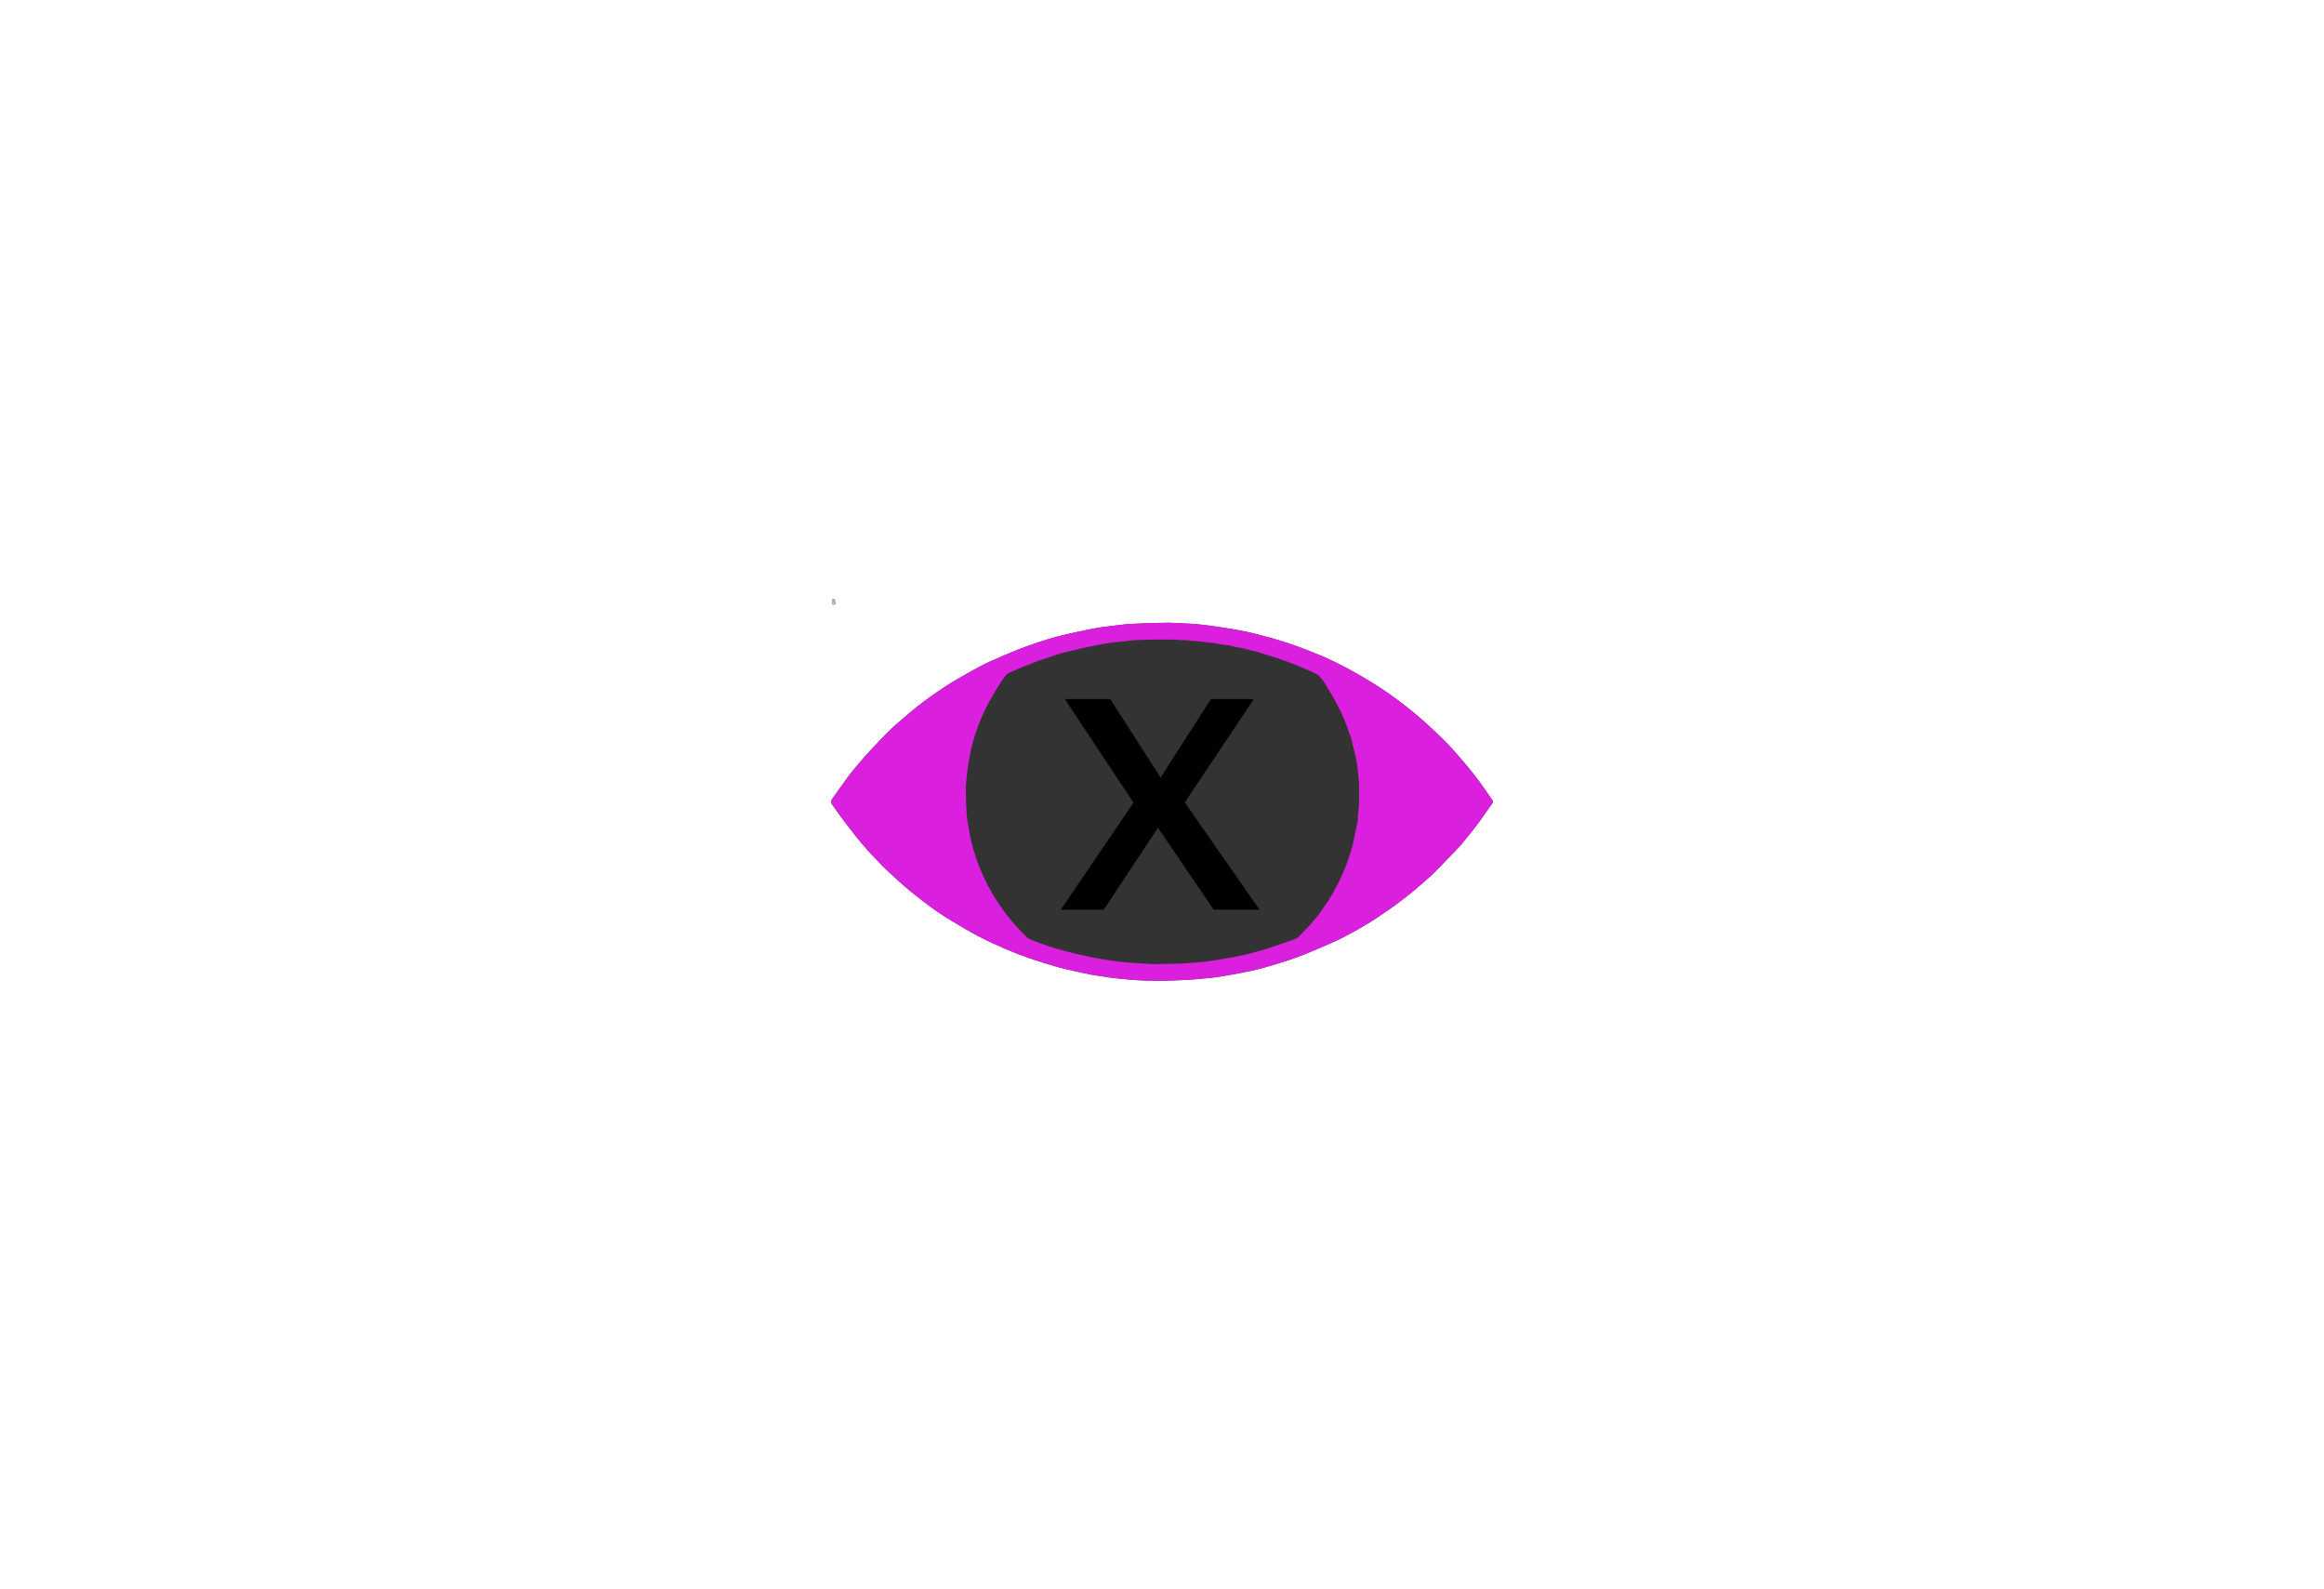<?xml version="1.0" encoding="UTF-8"?> <svg xmlns="http://www.w3.org/2000/svg" id="Layer_2" data-name="Layer 2" viewBox="0 0 3583.34 2449.97"><rect x="0" y="0" width="3583.34" height="2449.97" fill="#333333" stroke="none"/><defs><style> .cls-1 { fill: #fff; } .cls-2 { fill: #ececec; } .cls-3 { fill: #db1fde; } .cls-4 { fill: #b2b2b2; } </style></defs><g id="Layer_1-2" data-name="Layer 1"><g><g id="Layer_1-2" data-name="Layer 1-2"><g><path class="cls-1" d="m0,0v2449.97h3583.34V0H0Zm1283.14,924.27c2.16-.65,3.96-1.1,4.97,1.5-1.39.34-3.18-2.36-3.98.67,1.86.21,3.73.31,4.02,2.7.21,1.69-.36,2.74-2.21,2.82-1.73.07-3.29-.14-3.23-2.38.05-1.79.28-3.58.42-5.31h0Zm-56.97,646.72l.5.5-.5-.5Zm0-692c.17-.17.33-.33.5-.5-.17.17-.33.33-.5.5Zm1074.9,359.24c-6.76,9.5-13.38,19.1-20.21,28.55-4.23,5.84-8.69,11.51-13.17,17.16-4.64,5.85-9.36,11.62-14.17,17.33-2.73,3.25-5.62,6.37-8.58,9.42-11.69,12.08-23.35,24.19-35.19,36.12-4.35,4.39-9.15,8.33-13.8,12.42-5.13,4.51-10.26,9.03-15.5,13.41-4.55,3.8-9.22,7.46-13.9,11.09-5.01,3.89-10.01,7.82-15.18,11.5-9.44,6.71-18.94,13.35-28.55,19.83-5.4,3.64-11.01,6.99-16.61,10.32-6.22,3.71-12.45,7.4-18.82,10.83-9.43,5.08-18.8,10.35-28.54,14.76-15.92,7.21-32.06,13.96-48.24,20.57-8.68,3.54-17.57,6.59-26.49,9.49-11.28,3.67-22.64,7.11-34.05,10.37-7.42,2.12-14.94,3.9-22.49,5.51-9.63,2.05-19.32,3.85-29.01,5.61-7.97,1.45-15.96,2.84-23.98,3.96-6.46.91-12.98,1.44-19.49,2.04-8,.73-15.99,1.53-24.01,1.97-10.98.6-21.98.92-32.98,1.27-5.98.19-11.98.35-17.96.23-8.84-.18-17.67-.53-26.5-.99-6.38-.33-12.75-.88-19.1-1.49-7.62-.74-15.24-1.48-22.83-2.52-9.67-1.33-19.33-2.79-28.94-4.5-8.02-1.43-15.99-3.21-23.94-5.02-9.72-2.21-19.5-4.26-29.08-7.01-14.02-4.02-28-8.25-41.78-13.02-12.74-4.41-25.37-9.25-37.74-14.6-14.29-6.19-28.5-12.67-42.28-19.9-14.24-7.47-28.04-15.81-41.84-24.11-16.1-9.67-31.41-20.51-46.17-32.13-4.96-3.91-9.92-7.83-14.89-11.74-.16-.11-.31-.22-.47-.33-6.7-5.78-13.54-11.41-20.07-17.38-8.9-8.13-17.84-16.25-26.25-24.86-10.09-10.32-20.04-20.83-29.33-31.87-10.66-12.66-20.64-25.9-30.68-39.06-5.48-7.18-10.48-14.71-15.69-22.1-1.36-1.93-1.39-4.8.04-6.81,8.52-12.03,16.87-24.18,25.67-35.99,5.66-7.6,11.93-14.76,18.05-22.01,4.58-5.43,9.18-10.87,14.07-16.02,11.01-11.6,21.93-23.3,33.41-34.42,8.82-8.54,18.39-16.32,27.71-24.33,4.76-4.09,9.7-7.95,14.57-11.92.16-.1.32-.21.49-.31,2-1.56,4.01-3.12,6.01-4.69.16-.1.32-.21.49-.31.5-.4,1.01-.79,1.51-1.19.16-.1.32-.21.49-.31.5-.4,1.01-.79,1.51-1.19.16-.1.32-.21.49-.31.5-.4,1.01-.79,1.51-1.19.16-.1.32-.2.48-.29,2.16-1.57,4.32-3.14,6.48-4.71.18-.11.35-.23.53-.34.99-.72,1.98-1.44,2.97-2.15.18-.11.35-.23.53-.34l4.47-3.15c.18-.11.35-.23.53-.34.32-.22.65-.44.97-.66.18-.11.35-.23.53-.34,4.32-2.88,8.64-5.77,12.96-8.65.18-.11.35-.23.53-.34.32-.22.65-.44.97-.66.18-.11.35-.22.53-.33-.18.11-.35.22-.53.33l.53-.33,4.97-3.17c.18-.11.35-.22.53-.33,10.37-5.99,20.65-12.16,31.14-17.93,9.31-5.12,18.68-10.21,28.34-14.61,14.74-6.7,29.67-13.03,44.7-19.05,10.71-4.29,21.67-7.98,32.63-11.62,9.06-3.01,18.2-5.81,27.42-8.25,9.49-2.51,19.09-4.57,28.69-6.63,10.65-2.28,21.33-4.48,32.04-6.44,6.23-1.14,12.56-1.76,18.85-2.56,8.16-1.03,16.32-2.13,24.5-2.96,5.48-.56,10.99-.76,16.5-1.03,7.66-.38,15.33-.77,23-.99,9.12-.26,18.24-.43,27.36-.49,4.12-.03,8.25.28,12.37.47,6.92.32,13.84.58,20.75,1.02,5.8.37,11.6.83,17.38,1.5,8.97,1.04,17.95,2.1,26.87,3.5,13.75,2.17,27.55,4.2,41.16,7.09,13.68,2.9,27.22,6.51,40.69,10.27,11.43,3.19,22.78,6.74,33.99,10.66,11.34,3.96,22.49,8.49,33.68,12.91,16.85,6.66,33.14,14.56,49.11,23.06,12.21,6.5,24.15,13.52,35.98,20.69,9.37,5.68,18.53,11.72,27.51,18,9.29,6.5,18.4,13.27,27.3,20.29,9.29,7.34,18.39,14.93,27.25,22.76,8.48,7.49,16.61,15.38,24.78,23.21,5.13,4.91,10.22,9.87,15.04,15.08,6.35,6.86,12.46,13.95,18.58,21.02,4.27,4.94,8.47,9.95,12.54,15.05,5.32,6.66,10.67,13.31,15.67,20.21,6.39,8.81,12.38,17.92,18.71,26.78,1.29,1.81,1.14,3.03-.03,4.68v-.02Zm55.6,333.26c.17-.17.33-.33.5-.5-.17.17-.33.33-.5.5Z"></path><path class="cls-3" d="m2282.39,1206.76c-5-6.9-10.35-13.55-15.67-20.21-4.07-5.1-8.27-10.11-12.54-15.05-6.12-7.07-12.23-14.16-18.58-21.02-4.82-5.21-9.91-10.17-15.04-15.08-8.18-7.83-16.31-15.72-24.78-23.21-8.87-7.84-17.97-15.43-27.25-22.76-8.89-7.03-18.01-13.79-27.3-20.29-8.98-6.28-18.14-12.32-27.51-18-11.83-7.17-23.77-14.19-35.98-20.69-15.97-8.5-32.26-16.4-49.11-23.06-11.18-4.42-22.33-8.95-33.68-12.91-11.2-3.91-22.55-7.47-33.99-10.66-13.47-3.76-27.01-7.38-40.69-10.27-13.61-2.88-27.41-4.92-41.16-7.09-8.92-1.4-17.9-2.46-26.87-3.5-5.77-.67-11.58-1.13-17.38-1.5-6.91-.44-13.83-.7-20.75-1.02-4.12-.19-8.25-.5-12.37-.47-9.12.06-18.25.22-27.36.49-7.67.22-15.34.61-23,.99-5.5.27-11.02.47-16.5,1.03-8.18.83-16.34,1.93-24.5,2.96-6.29.8-12.62,1.42-18.85,2.56-10.72,1.96-21.39,4.16-32.04,6.44-9.6,2.06-19.21,4.12-28.69,6.63-9.22,2.44-18.37,5.24-27.42,8.25-10.95,3.64-21.92,7.33-32.63,11.62-15.04,6.02-29.96,12.35-44.7,19.05-9.67,4.39-19.03,9.48-28.34,14.61-10.49,5.77-20.77,11.94-31.14,17.93-.18.11-.35.22-.53.33l-4.97,3.17-.53.33c-.32.22-.65.44-.97.66-.18.11-.35.23-.53.34-4.32,2.88-8.64,5.77-12.96,8.65-.18.11-.35.23-.53.34-.32.22-.65.44-.97.66-.18.11-.35.23-.53.34l-4.47,3.15c-.18.11-.35.23-.53.34-.99.72-1.98,1.44-2.97,2.15-.18.11-.35.23-.53.34.18-.11.35-.23.53-.34-.18.11-.35.23-.53.34-2.16,1.57-4.32,3.14-6.48,4.71-.16.1-.32.2-.48.29-.5.4-1.01.79-1.51,1.19-.16.1-.32.21-.49.31-.5.4-1.01.79-1.51,1.19-.16.1-.32.21-.49.31.16-.1.32-.21.49-.31-.16.1-.32.21-.49.31-.5.4-1.01.79-1.51,1.19-.16.1-.32.21-.49.31-2,1.56-4.01,3.12-6.01,4.69-.16.1-.32.21-.49.31-4.86,3.97-9.81,7.83-14.57,11.92-9.32,8.01-18.89,15.79-27.71,24.33-11.48,11.12-22.4,22.83-33.41,34.42-4.89,5.15-9.49,10.59-14.07,16.02-6.12,7.26-12.39,14.41-18.05,22.01-8.8,11.82-17.16,23.96-25.67,35.99-1.43,2.01-1.4,4.89-.04,6.81,5.2,7.39,10.21,14.92,15.69,22.1,10.04,13.16,20.03,26.4,30.68,39.06,9.29,11.04,19.24,21.55,29.33,31.87,8.42,8.62,17.36,16.73,26.25,24.86,6.53,5.97,13.37,11.6,20.07,17.38.16.11.31.22.47.33,4.96,3.91,9.92,7.83,14.89,11.74,14.76,11.62,30.07,22.46,46.17,32.13,13.8,8.29,27.6,16.63,41.84,24.11,13.78,7.23,27.99,13.71,42.28,19.9,12.37,5.36,25,10.2,37.74,14.6,13.78,4.77,27.76,9,41.78,13.02,9.58,2.74,19.36,4.8,29.08,7.01,7.95,1.81,15.92,3.59,23.94,5.02,9.61,1.71,19.27,3.18,28.94,4.5,7.58,1.04,15.21,1.79,22.83,2.52,6.36.61,12.73,1.16,19.1,1.49,8.83.46,17.66.81,26.5.99,5.98.12,11.98-.04,17.96-.23,11-.35,21.99-.68,32.98-1.27,8.01-.44,16.01-1.24,24.01-1.97,6.51-.59,13.03-1.13,19.49-2.04,8.02-1.13,16.01-2.51,23.98-3.96,9.69-1.76,19.38-3.56,29.01-5.61,7.55-1.61,15.07-3.39,22.49-5.51,11.41-3.25,22.77-6.7,34.05-10.37,8.92-2.9,17.81-5.95,26.49-9.49,16.18-6.61,32.32-13.36,48.24-20.57,9.74-4.41,19.11-9.68,28.54-14.76,6.37-3.43,12.6-7.12,18.82-10.83,5.6-3.34,11.21-6.68,16.61-10.32,9.6-6.48,19.1-13.12,28.55-19.83,5.17-3.68,10.17-7.6,15.18-11.5,4.68-3.64,9.35-7.29,13.9-11.09,5.24-4.38,10.37-8.9,15.5-13.41,4.65-4.09,9.45-8.03,13.8-12.42,11.84-11.93,23.5-24.04,35.19-36.12,2.95-3.05,5.84-6.18,8.58-9.42,4.81-5.71,9.53-11.49,14.17-17.33,4.48-5.65,8.94-11.32,13.17-17.16,6.84-9.44,13.45-19.05,20.21-28.55,1.17-1.65,1.32-2.87.03-4.68-6.32-8.87-12.32-17.97-18.71-26.78v.02Zm-205.09-85.95c-.12-.16-.25-.33-.37-.49.12.16.25.33.37.49Zm17.94,121.82c-.25,4.75-1,9.46-1.4,14.2-.18,2.22.14,4.49-.11,6.7-.29,2.55-.96,5.06-1.47,7.59-1.82,9.02-3.53,18.07-5.52,27.06-1.14,5.16-2.61,10.26-4.17,15.31-1.81,5.84-3.76,11.65-5.88,17.39-5.27,14.26-11.58,28.06-19.13,41.28-2.81,4.92-5.32,10.02-8.3,14.84-2.49,4.03-5.49,7.75-8.22,11.64-2.77,3.96-5.37,8.04-8.25,11.91-2.25,3.01-4.81,5.8-7.27,8.66-2.6,3.02-5.21,6.02-7.86,9-1.46,1.64-2.97,3.22-4.5,4.79-3.6,3.68-7.34,7.23-10.82,11.02-2.23,2.43-5.15,3.46-8.03,4.49-12.88,4.57-25.78,9.09-38.74,13.42-5.84,1.95-11.82,3.47-17.76,5.09-6.26,1.71-12.5,3.55-18.84,4.92-9.55,2.06-19.15,3.87-28.77,5.59-9.16,1.63-18.34,3.13-27.55,4.46-5.28.76-10.61,1.13-15.93,1.55-9.27.72-18.55,1.58-27.84,1.95-11.2.45-22.42.47-33.63.62-3.75.05-7.5.09-11.24-.09-8.1-.4-16.19-.89-24.27-1.44-6.51-.44-13.03-.86-19.51-1.58-7.11-.79-14.2-1.82-21.27-2.93-8.76-1.38-17.54-2.7-26.21-4.53-13.13-2.78-26.27-5.62-39.23-9.08-19.13-5.1-37.99-11.15-56.25-18.87-2.96-1.25-5.43-3.97-7.77-6.35-12.99-13.19-25.04-27.16-35.67-42.37-10.02-14.34-18.78-29.37-26.21-45.17-8.53-18.12-15.28-36.93-19.91-56.41-2.52-10.59-4.29-21.37-6.05-32.12-.93-5.68-1.29-11.47-1.56-17.23-.48-10.43-1.05-20.87-.92-31.3.1-8.15.86-16.33,1.9-24.42,1.35-10.52,2.99-21.02,5.02-31.42,2.83-14.47,7.17-28.53,12.36-42.33,6.76-17.99,15.17-35.16,25.22-51.54,3.92-6.4,7.93-12.76,12.09-19,2.08-3.12,4.38-6.17,7.02-8.81,1.53-1.53,3.93-2.19,5.95-3.22.43-.22.93-.29,1.36-.49,11.13-5.22,22.71-9.34,34.06-14.03,8.11-3.35,16.52-5.78,24.79-8.61,5.15-1.76,10.24-3.77,15.49-5.18,10.12-2.71,20.3-5.18,30.51-7.55,7.34-1.71,14.76-3.09,22.15-4.61,2.46-.51,4.92-1.02,7.38-1.53.53-.09,1.05-.19,1.58-.28.47-.08.94-.15,1.42-.23.53-.09,1.05-.18,1.58-.27.47-.08.94-.15,1.42-.23.53-.09,1.05-.18,1.58-.27,4.18-.72,8.34-1.58,12.55-2.12,5.18-.66,10.4-.98,15.59-1.55,5.49-.6,10.96-1.44,16.46-1.95,3.66-.34,7.35-.28,11.02-.41,6.14-.21,12.27-.57,18.41-.63,10.72-.1,21.44-.06,32.16,0,2.97.02,5.94.31,8.91.48,2.97.17,5.96.61,8.9.43,4.26-.26,8.36.72,12.54,1.05,4.32.34,8.65.58,12.96,1.04,4.69.5,9.35,1.28,14.04,1.81,1.96.22,3.96.03,5.93.22,1.09.11,2.11.73,3.2.92,4.55.8,9.11,1.58,13.69,2.25,2.58.38,5.23.35,7.78.84,2.77.53,5.43,1.59,8.19,2.16,4.24.87,8.57,1.35,12.79,2.32,5.04,1.16,9.98,2.71,14.99,4,2.3.59,4.67.87,6.96,1.49,2.03.55,3.96,1.44,5.98,2.05,4.44,1.36,8.92,2.58,13.35,3.98,5.01,1.58,9.97,3.33,14.97,4.94,12.36,4,24.37,8.94,36.33,13.98,7.41,3.13,14.73,6.5,21.96,10.03,1.6.78,2.71,2.66,3.94,4.11,2.16,2.55,4.38,5.06,6.31,7.78,1.48,2.09,2.49,4.51,3.81,6.72,3.15,5.26,6.49,10.4,9.52,15.73,3.35,5.88,6.45,11.9,9.62,17.87.72,1.36,1.33,2.79,1.98,4.19.14.16.27.31.41.47,1.7,4.01,3.4,8.02,5.11,12.02.13.16.26.31.39.47.21.68.41,1.35.62,2.03.13.16.25.31.38.47-.13-.16-.25-.31-.38-.47.13.16.25.31.38.47.21.68.41,1.35.62,2.03.13.16.25.31.38.47.21.68.41,1.35.62,2.03.12.16.25.33.37.49-.12-.16-.25-.33-.37-.49.12.16.25.33.37.49.38,1.17.75,2.34,1.13,3.51.12.16.25.33.37.49,1.15,3.46,2.19,6.96,3.49,10.36,1.15,3.01,2.49,5.94,3.21,9.08.69,3,1.26,6.03,1.88,9.04.14.17.28.33.41.5-.14-.17-.28-.33-.41-.5.14.17.28.33.41.5.2,1.17.39,2.33.59,3.5.07.08.14.17.21.25-.07-.08-.14-.17-.21-.25.07.08.14.17.21.25s.14.17.21.25c.36,2,.72,4,1.08,5.99.14.17.28.34.42.51,1.31,6.25,2.72,12.47,3.87,18.75.5,2.74.34,5.59.67,8.37.29,2.49.91,4.95,1.24,7.44.12.92-.35,1.91-.23,2.83.41,3.35,1.02,6.67,1.38,10.02.13,1.18-.42,2.42-.39,3.63.09,3.8.46,7.6.44,11.39-.04,6.63-.16,13.27-.51,19.9h-.03Z"></path><path class="cls-4" d="m1285.94,931.96c1.85-.08,2.42-1.13,2.21-2.82-.29-2.39-2.16-2.49-4.02-2.7.8-3.03,2.59-.33,3.98-.67-1.02-2.6-2.81-2.15-4.97-1.5-.14,1.72-.37,3.51-.42,5.31-.06,2.24,1.5,2.46,3.23,2.38h0Zm-.16-4.61c.61.93,1.35,1.58,1.24,2-.16.61-.95,1.05-1.46,1.56-.46-.57-1.2-1.1-1.28-1.72-.06-.43.77-.99,1.51-1.84h-.01Z"></path><path class="cls-2" d="m1287.02,929.34c.11-.42-.63-1.07-1.24-2-.74.85-1.57,1.41-1.51,1.84.09.62.82,1.15,1.28,1.72.52-.51,1.3-.95,1.46-1.56h.01Z"></path></g></g><path d="m1826.75,1236.96l115.33,165.39h-70.72l-85.93-126.34-83.55,126.34h-66.29l112.15-164.94-105.91-159.71h70.04l77.64,121.01,77.53-121.01h66.18l-106.48,159.26Z"></path></g></g></svg> 